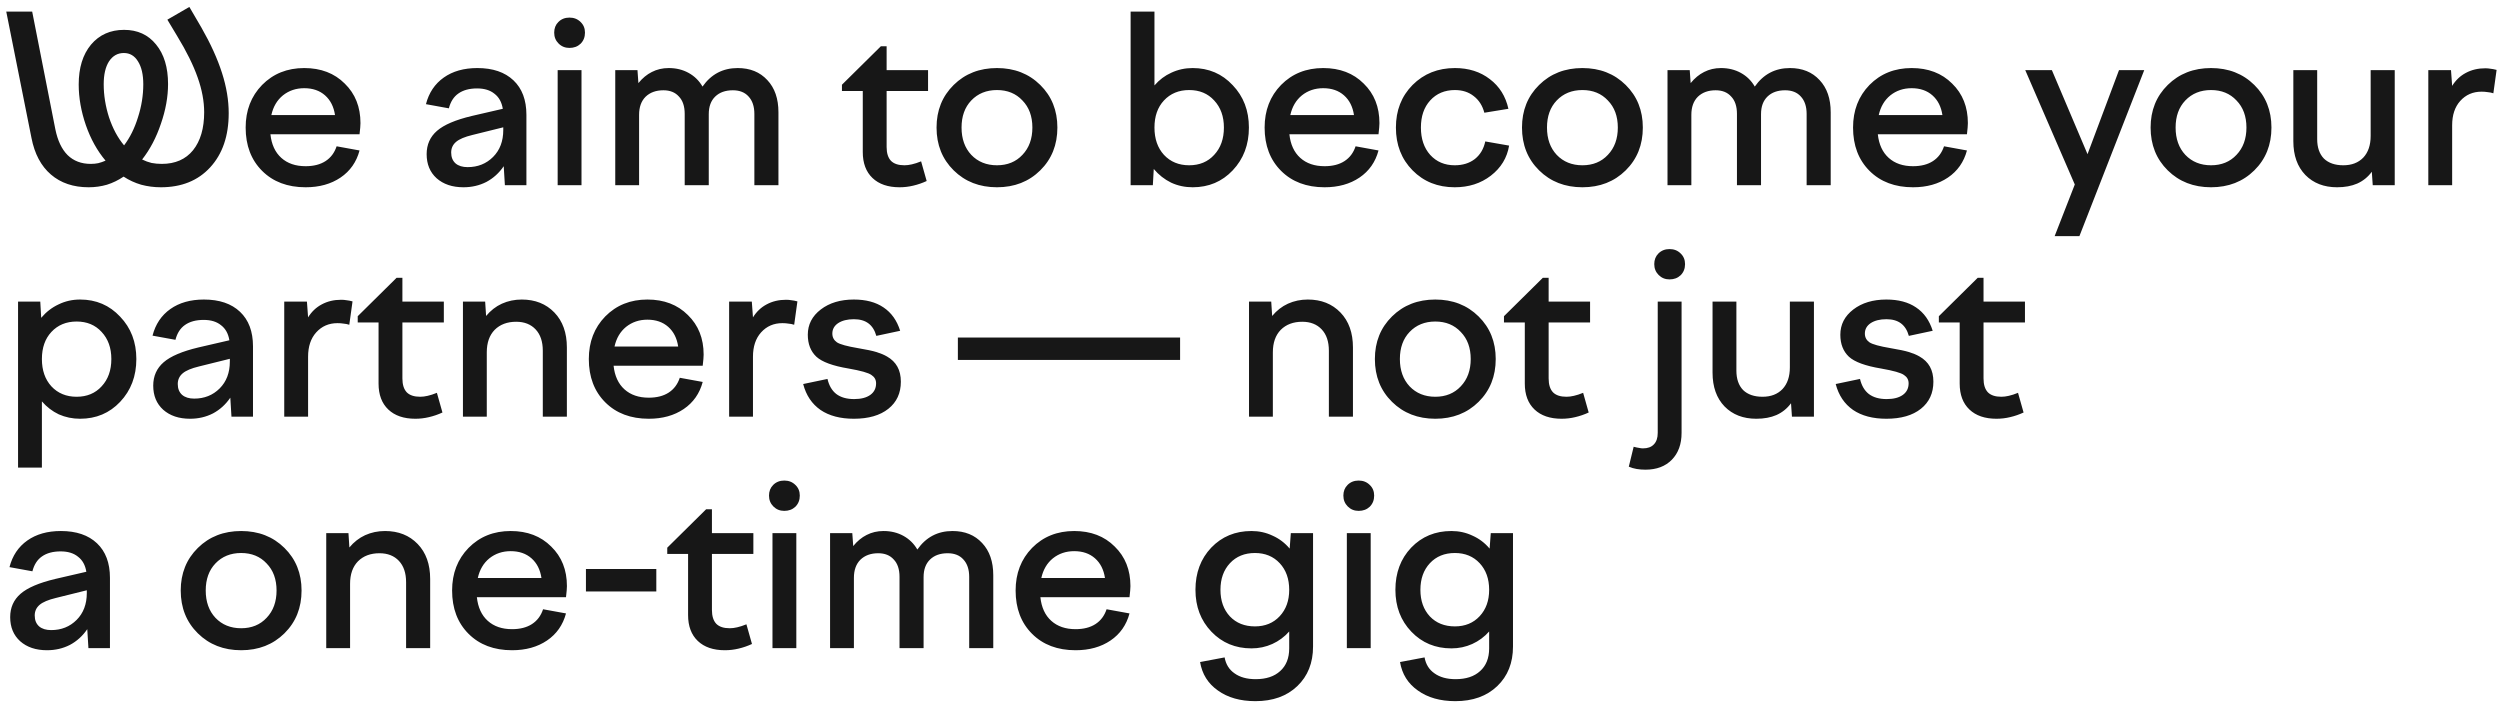 <?xml version="1.0" encoding="UTF-8"?> <svg xmlns="http://www.w3.org/2000/svg" width="324" height="91" viewBox="0 0 324 91" fill="none"> <path d="M29.64 14.67C29.64 17.61 28.84 19.95 27.24 21.69C25.66 23.41 23.53 24.27 20.85 24.27C19.97 24.27 19.12 24.16 18.3 23.94C17.48 23.7 16.72 23.35 16.02 22.89C15.34 23.35 14.62 23.7 13.86 23.94C13.1 24.16 12.31 24.27 11.49 24.27C9.51 24.27 7.88 23.72 6.6 22.62C5.32 21.52 4.48 19.94 4.08 17.88L0.81 1.5H4.17L7.17 16.74C7.47 18.22 8 19.34 8.76 20.1C9.54 20.86 10.54 21.24 11.76 21.24C12.1 21.24 12.42 21.21 12.72 21.15C13.04 21.07 13.36 20.96 13.68 20.82C12.6 19.54 11.75 18.01 11.13 16.23C10.51 14.43 10.2 12.67 10.2 10.95C10.2 8.79 10.73 7.07 11.79 5.79C12.87 4.51 14.3 3.87 16.08 3.87C17.82 3.87 19.2 4.5 20.22 5.76C21.26 7.02 21.78 8.73 21.78 10.89C21.78 12.55 21.47 14.27 20.85 16.05C20.25 17.83 19.44 19.37 18.42 20.67C18.82 20.87 19.23 21.02 19.65 21.12C20.07 21.2 20.51 21.24 20.97 21.24C22.71 21.24 24.06 20.65 25.02 19.47C25.98 18.27 26.46 16.63 26.46 14.55C26.46 13.13 26.18 11.63 25.62 10.05C25.06 8.45 24.17 6.65 22.95 4.65L21.69 2.55L24.54 0.9L26.1 3.57C27.3 5.67 28.19 7.63 28.77 9.45C29.35 11.25 29.64 12.99 29.64 14.67ZM18.57 10.92C18.57 9.66 18.34 8.67 17.88 7.95C17.44 7.23 16.83 6.87 16.05 6.87C15.25 6.87 14.61 7.23 14.13 7.95C13.67 8.67 13.44 9.66 13.44 10.92C13.44 12.34 13.67 13.77 14.13 15.21C14.61 16.65 15.26 17.86 16.08 18.84C16.84 17.84 17.44 16.63 17.88 15.21C18.34 13.79 18.57 12.36 18.57 10.92ZM39.607 24.27C37.267 24.27 35.387 23.56 33.967 22.14C32.547 20.72 31.837 18.85 31.837 16.53C31.837 14.31 32.547 12.47 33.967 11.01C35.407 9.55 37.227 8.82 39.427 8.82C41.587 8.82 43.337 9.49 44.677 10.83C46.037 12.15 46.717 13.86 46.717 15.96C46.717 16.12 46.707 16.31 46.687 16.53C46.667 16.75 46.637 17.04 46.597 17.4H35.047C35.187 18.72 35.657 19.74 36.457 20.46C37.257 21.18 38.307 21.54 39.607 21.54C40.647 21.54 41.507 21.32 42.187 20.88C42.867 20.44 43.347 19.8 43.627 18.96L46.597 19.5C46.197 21 45.377 22.17 44.137 23.01C42.897 23.85 41.387 24.27 39.607 24.27ZM39.427 11.43C38.367 11.43 37.447 11.74 36.667 12.36C35.907 12.98 35.407 13.83 35.167 14.91H43.417C43.257 13.83 42.827 12.98 42.127 12.36C41.427 11.74 40.527 11.43 39.427 11.43ZM68.223 24H65.433L65.283 21.54C64.683 22.42 63.933 23.1 63.033 23.58C62.133 24.04 61.143 24.27 60.063 24.27C58.623 24.27 57.463 23.88 56.583 23.1C55.723 22.32 55.293 21.28 55.293 19.98C55.293 18.74 55.743 17.73 56.643 16.95C57.543 16.17 59.043 15.53 61.143 15.03L65.163 14.1C65.023 13.24 64.663 12.59 64.083 12.15C63.523 11.69 62.773 11.46 61.833 11.46C60.833 11.46 60.023 11.68 59.403 12.12C58.803 12.54 58.393 13.18 58.173 14.04L55.203 13.5C55.583 12.02 56.353 10.87 57.513 10.05C58.673 9.23 60.123 8.82 61.863 8.82C63.863 8.82 65.423 9.35 66.543 10.41C67.663 11.47 68.223 12.96 68.223 14.88V24ZM58.473 19.77C58.473 20.37 58.663 20.84 59.043 21.18C59.423 21.5 59.943 21.66 60.603 21.66C61.923 21.66 63.023 21.22 63.903 20.34C64.783 19.46 65.223 18.3 65.223 16.86V16.5L61.233 17.49C60.233 17.73 59.523 18.03 59.103 18.39C58.683 18.75 58.473 19.21 58.473 19.77ZM73.803 6.21C73.243 6.21 72.773 6.02 72.393 5.64C72.013 5.26 71.823 4.79 71.823 4.23C71.823 3.67 72.003 3.21 72.363 2.85C72.743 2.47 73.223 2.28 73.803 2.28C74.383 2.28 74.863 2.47 75.243 2.85C75.623 3.21 75.813 3.67 75.813 4.23C75.813 4.81 75.623 5.29 75.243 5.67C74.863 6.03 74.383 6.21 73.803 6.21ZM75.363 24H72.273V9.09H75.363V24ZM82.826 24H79.737V9.09H82.617L82.737 10.77C83.257 10.13 83.837 9.65 84.477 9.33C85.136 8.99 85.867 8.82 86.666 8.82C87.626 8.82 88.487 9.03 89.246 9.45C90.007 9.87 90.606 10.46 91.046 11.22C91.606 10.42 92.266 9.82 93.026 9.42C93.787 9.02 94.647 8.82 95.606 8.82C97.207 8.82 98.487 9.34 99.447 10.38C100.406 11.4 100.886 12.79 100.886 14.55V24H97.766V14.76C97.766 13.8 97.516 13.05 97.016 12.51C96.537 11.97 95.856 11.7 94.977 11.7C94.016 11.7 93.257 11.97 92.697 12.51C92.136 13.05 91.856 13.81 91.856 14.79V24H88.737V14.76C88.737 13.78 88.487 13.03 87.987 12.51C87.507 11.97 86.837 11.7 85.977 11.7C85.016 11.7 84.246 11.98 83.666 12.54C83.106 13.1 82.826 13.88 82.826 14.88V24ZM109.116 11.79V10.98L114.156 6H114.906V9.09H120.276V11.79H114.906V19.05C114.906 19.85 115.096 20.45 115.476 20.85C115.856 21.23 116.436 21.42 117.216 21.42C117.516 21.42 117.836 21.38 118.176 21.3C118.536 21.22 118.936 21.09 119.376 20.91L120.096 23.46C119.536 23.72 118.956 23.92 118.356 24.06C117.776 24.2 117.186 24.27 116.586 24.27C115.086 24.27 113.916 23.87 113.076 23.07C112.236 22.27 111.816 21.15 111.816 19.71V11.79H109.116ZM121.377 16.53C121.377 14.31 122.117 12.47 123.597 11.01C125.077 9.55 126.947 8.82 129.207 8.82C131.467 8.82 133.337 9.55 134.817 11.01C136.297 12.47 137.037 14.31 137.037 16.53C137.037 18.77 136.297 20.62 134.817 22.08C133.337 23.54 131.467 24.27 129.207 24.27C126.947 24.27 125.077 23.54 123.597 22.08C122.117 20.62 121.377 18.77 121.377 16.53ZM133.797 16.53C133.797 15.07 133.367 13.9 132.507 13.02C131.667 12.12 130.567 11.67 129.207 11.67C127.847 11.67 126.737 12.12 125.877 13.02C125.037 13.9 124.617 15.07 124.617 16.53C124.617 17.99 125.037 19.17 125.877 20.07C126.737 20.97 127.847 21.42 129.207 21.42C130.567 21.42 131.667 20.97 132.507 20.07C133.367 19.17 133.797 17.99 133.797 16.53ZM149.408 24H146.528V1.5H149.618V11.07C150.238 10.35 150.968 9.8 151.808 9.42C152.668 9.02 153.588 8.82 154.568 8.82C156.648 8.82 158.378 9.56 159.758 11.04C161.158 12.5 161.858 14.33 161.858 16.53C161.858 18.75 161.158 20.6 159.758 22.08C158.378 23.54 156.648 24.27 154.568 24.27C153.568 24.27 152.638 24.07 151.778 23.67C150.918 23.25 150.168 22.66 149.528 21.9L149.408 24ZM158.618 16.53C158.618 15.09 158.198 13.92 157.358 13.02C156.538 12.12 155.458 11.67 154.118 11.67C152.778 11.67 151.688 12.12 150.848 13.02C150.028 13.9 149.618 15.07 149.618 16.53C149.618 17.99 150.028 19.17 150.848 20.07C151.688 20.97 152.778 21.42 154.118 21.42C155.458 21.42 156.538 20.97 157.358 20.07C158.198 19.17 158.618 17.99 158.618 16.53ZM171.665 24.27C169.325 24.27 167.445 23.56 166.025 22.14C164.605 20.72 163.895 18.85 163.895 16.53C163.895 14.31 164.605 12.47 166.025 11.01C167.465 9.55 169.285 8.82 171.485 8.82C173.645 8.82 175.395 9.49 176.735 10.83C178.095 12.15 178.775 13.86 178.775 15.96C178.775 16.12 178.765 16.31 178.745 16.53C178.725 16.75 178.695 17.04 178.655 17.4H167.105C167.245 18.72 167.715 19.74 168.515 20.46C169.315 21.18 170.365 21.54 171.665 21.54C172.705 21.54 173.565 21.32 174.245 20.88C174.925 20.44 175.405 19.8 175.685 18.96L178.655 19.5C178.255 21 177.435 22.17 176.195 23.01C174.955 23.85 173.445 24.27 171.665 24.27ZM171.485 11.43C170.425 11.43 169.505 11.74 168.725 12.36C167.965 12.98 167.465 13.83 167.225 14.91H175.475C175.315 13.83 174.885 12.98 174.185 12.36C173.485 11.74 172.585 11.43 171.485 11.43ZM188.53 24.27C186.33 24.27 184.51 23.54 183.07 22.08C181.63 20.62 180.91 18.77 180.91 16.53C180.91 14.31 181.63 12.47 183.07 11.01C184.53 9.55 186.36 8.82 188.56 8.82C190.34 8.82 191.85 9.3 193.09 10.26C194.33 11.2 195.13 12.48 195.49 14.1L192.37 14.61C192.13 13.69 191.67 12.97 190.99 12.45C190.33 11.93 189.52 11.67 188.56 11.67C187.24 11.67 186.17 12.12 185.35 13.02C184.55 13.9 184.15 15.07 184.15 16.53C184.15 17.99 184.55 19.17 185.35 20.07C186.17 20.97 187.23 21.42 188.53 21.42C189.57 21.42 190.44 21.15 191.14 20.61C191.84 20.05 192.29 19.29 192.49 18.33L195.58 18.87C195.32 20.45 194.53 21.75 193.21 22.77C191.91 23.77 190.35 24.27 188.53 24.27ZM197.25 16.53C197.25 14.31 197.99 12.47 199.47 11.01C200.95 9.55 202.82 8.82 205.08 8.82C207.34 8.82 209.21 9.55 210.69 11.01C212.17 12.47 212.91 14.31 212.91 16.53C212.91 18.77 212.17 20.62 210.69 22.08C209.21 23.54 207.34 24.27 205.08 24.27C202.82 24.27 200.95 23.54 199.47 22.08C197.99 20.62 197.25 18.77 197.25 16.53ZM209.67 16.53C209.67 15.07 209.24 13.9 208.38 13.02C207.54 12.12 206.44 11.67 205.08 11.67C203.72 11.67 202.61 12.12 201.75 13.02C200.91 13.9 200.49 15.07 200.49 16.53C200.49 17.99 200.91 19.17 201.75 20.07C202.61 20.97 203.72 21.42 205.08 21.42C206.44 21.42 207.54 20.97 208.38 20.07C209.24 19.17 209.67 17.99 209.67 16.53ZM219.199 24H216.109V9.09H218.989L219.109 10.77C219.629 10.13 220.209 9.65 220.849 9.33C221.509 8.99 222.239 8.82 223.039 8.82C223.999 8.82 224.859 9.03 225.619 9.45C226.379 9.87 226.979 10.46 227.419 11.22C227.979 10.42 228.639 9.82 229.399 9.42C230.159 9.02 231.019 8.82 231.979 8.82C233.579 8.82 234.859 9.34 235.819 10.38C236.779 11.4 237.259 12.79 237.259 14.55V24H234.139V14.76C234.139 13.8 233.889 13.05 233.389 12.51C232.909 11.97 232.229 11.7 231.349 11.7C230.389 11.7 229.629 11.97 229.069 12.51C228.509 13.05 228.229 13.81 228.229 14.79V24H225.109V14.76C225.109 13.78 224.859 13.03 224.359 12.51C223.879 11.97 223.209 11.7 222.349 11.7C221.389 11.7 220.619 11.98 220.039 12.54C219.479 13.1 219.199 13.88 219.199 14.88V24ZM247.926 24.27C245.586 24.27 243.706 23.56 242.286 22.14C240.866 20.72 240.156 18.85 240.156 16.53C240.156 14.31 240.866 12.47 242.286 11.01C243.726 9.55 245.546 8.82 247.746 8.82C249.906 8.82 251.656 9.49 252.996 10.83C254.356 12.15 255.036 13.86 255.036 15.96C255.036 16.12 255.026 16.31 255.006 16.53C254.986 16.75 254.956 17.04 254.916 17.4H243.366C243.506 18.72 243.976 19.74 244.776 20.46C245.576 21.18 246.626 21.54 247.926 21.54C248.966 21.54 249.826 21.32 250.506 20.88C251.186 20.44 251.666 19.8 251.946 18.96L254.916 19.5C254.516 21 253.696 22.17 252.456 23.01C251.216 23.85 249.706 24.27 247.926 24.27ZM247.746 11.43C246.686 11.43 245.766 11.74 244.986 12.36C244.226 12.98 243.726 13.83 243.486 14.91H251.736C251.576 13.83 251.146 12.98 250.446 12.36C249.746 11.74 248.846 11.43 247.746 11.43ZM268.893 23.91L262.473 9.09H265.923L270.543 19.98L274.623 9.09H277.893L269.493 30.6H266.283L268.893 23.91ZM278.719 16.53C278.719 14.31 279.459 12.47 280.939 11.01C282.419 9.55 284.289 8.82 286.549 8.82C288.809 8.82 290.679 9.55 292.159 11.01C293.639 12.47 294.379 14.31 294.379 16.53C294.379 18.77 293.639 20.62 292.159 22.08C290.679 23.54 288.809 24.27 286.549 24.27C284.289 24.27 282.419 23.54 280.939 22.08C279.459 20.62 278.719 18.77 278.719 16.53ZM291.139 16.53C291.139 15.07 290.709 13.9 289.849 13.02C289.009 12.12 287.909 11.67 286.549 11.67C285.189 11.67 284.079 12.12 283.219 13.02C282.379 13.9 281.959 15.07 281.959 16.53C281.959 17.99 282.379 19.17 283.219 20.07C284.079 20.97 285.189 21.42 286.549 21.42C287.909 21.42 289.009 20.97 289.849 20.07C290.709 19.17 291.139 17.99 291.139 16.53ZM297.217 9.09H300.307V18.03C300.307 19.11 300.597 19.95 301.177 20.55C301.777 21.13 302.617 21.42 303.697 21.42C304.777 21.42 305.637 21.09 306.277 20.43C306.917 19.75 307.237 18.81 307.237 17.61V9.09H310.357V24H307.507L307.387 22.26C306.887 22.94 306.257 23.45 305.497 23.79C304.757 24.11 303.887 24.27 302.887 24.27C301.187 24.27 299.817 23.74 298.777 22.68C297.737 21.6 297.217 20.14 297.217 18.3V9.09ZM317.799 24H314.709V9.09H317.649L317.799 11.13C318.259 10.39 318.849 9.83 319.569 9.45C320.309 9.05 321.149 8.85 322.089 8.85C322.329 8.85 322.559 8.87 322.779 8.91C322.999 8.93 323.259 8.98 323.559 9.06L323.139 12.09C322.899 12.01 322.649 11.96 322.389 11.94C322.149 11.9 321.889 11.88 321.609 11.88C320.489 11.88 319.569 12.28 318.849 13.08C318.149 13.86 317.799 14.91 317.799 16.23V24ZM2.34 60.6V39.09H5.22L5.34 41.19C5.98 40.43 6.73 39.85 7.59 39.45C8.45 39.03 9.38 38.82 10.38 38.82C12.46 38.82 14.19 39.56 15.57 41.04C16.97 42.5 17.67 44.33 17.67 46.53C17.67 48.75 16.97 50.6 15.57 52.08C14.19 53.54 12.46 54.27 10.38 54.27C9.4 54.27 8.48 54.08 7.62 53.7C6.78 53.3 6.05 52.74 5.43 52.02V60.6H2.34ZM14.43 46.53C14.43 45.09 14.01 43.92 13.17 43.02C12.35 42.12 11.27 41.67 9.93 41.67C8.59 41.67 7.5 42.12 6.66 43.02C5.84 43.9 5.43 45.07 5.43 46.53C5.43 47.99 5.84 49.17 6.66 50.07C7.5 50.97 8.59 51.42 9.93 51.42C11.27 51.42 12.35 50.97 13.17 50.07C14.01 49.17 14.43 47.99 14.43 46.53ZM32.788 54H29.998L29.848 51.54C29.248 52.42 28.498 53.1 27.598 53.58C26.698 54.04 25.708 54.27 24.628 54.27C23.188 54.27 22.028 53.88 21.148 53.1C20.288 52.32 19.858 51.28 19.858 49.98C19.858 48.74 20.308 47.73 21.208 46.95C22.108 46.17 23.608 45.53 25.708 45.03L29.728 44.1C29.588 43.24 29.228 42.59 28.648 42.15C28.088 41.69 27.338 41.46 26.398 41.46C25.398 41.46 24.588 41.68 23.968 42.12C23.368 42.54 22.958 43.18 22.738 44.04L19.768 43.5C20.148 42.02 20.918 40.87 22.078 40.05C23.238 39.23 24.688 38.82 26.428 38.82C28.428 38.82 29.988 39.35 31.108 40.41C32.228 41.47 32.788 42.96 32.788 44.88V54ZM23.038 49.77C23.038 50.37 23.228 50.84 23.608 51.18C23.988 51.5 24.508 51.66 25.168 51.66C26.488 51.66 27.588 51.22 28.468 50.34C29.348 49.46 29.788 48.3 29.788 46.86V46.5L25.798 47.49C24.798 47.73 24.088 48.03 23.668 48.39C23.248 48.75 23.038 49.21 23.038 49.77ZM39.928 54H36.838V39.09H39.778L39.928 41.13C40.388 40.39 40.978 39.83 41.698 39.45C42.438 39.05 43.278 38.85 44.218 38.85C44.458 38.85 44.688 38.87 44.908 38.91C45.128 38.93 45.388 38.98 45.688 39.06L45.268 42.09C45.028 42.01 44.778 41.96 44.518 41.94C44.278 41.9 44.018 41.88 43.738 41.88C42.618 41.88 41.698 42.28 40.978 43.08C40.278 43.86 39.928 44.91 39.928 46.23V54ZM46.361 41.79V40.98L51.401 36H52.151V39.09H57.521V41.79H52.151V49.05C52.151 49.85 52.341 50.45 52.721 50.85C53.101 51.23 53.681 51.42 54.461 51.42C54.761 51.42 55.081 51.38 55.421 51.3C55.781 51.22 56.181 51.09 56.621 50.91L57.341 53.46C56.781 53.72 56.201 53.92 55.601 54.06C55.021 54.2 54.431 54.27 53.831 54.27C52.331 54.27 51.161 53.87 50.321 53.07C49.481 52.27 49.061 51.15 49.061 49.71V41.79H46.361ZM63.087 54H59.997V39.09H62.877L62.997 40.95C63.577 40.25 64.257 39.72 65.037 39.36C65.837 39 66.697 38.82 67.617 38.82C69.357 38.82 70.767 39.38 71.847 40.5C72.927 41.62 73.467 43.13 73.467 45.03V54H70.347V45.45C70.347 44.27 70.037 43.35 69.417 42.69C68.797 42.03 67.957 41.7 66.897 41.7C65.737 41.7 64.807 42.05 64.107 42.75C63.427 43.45 63.087 44.42 63.087 45.66V54ZM84.081 54.27C81.741 54.27 79.861 53.56 78.441 52.14C77.021 50.72 76.311 48.85 76.311 46.53C76.311 44.31 77.021 42.47 78.441 41.01C79.881 39.55 81.701 38.82 83.901 38.82C86.061 38.82 87.811 39.49 89.151 40.83C90.511 42.15 91.191 43.86 91.191 45.96C91.191 46.12 91.181 46.31 91.161 46.53C91.141 46.75 91.111 47.04 91.071 47.4H79.521C79.661 48.72 80.131 49.74 80.931 50.46C81.731 51.18 82.781 51.54 84.081 51.54C85.121 51.54 85.981 51.32 86.661 50.88C87.341 50.44 87.821 49.8 88.101 48.96L91.071 49.5C90.671 51 89.851 52.17 88.611 53.01C87.371 53.85 85.861 54.27 84.081 54.27ZM83.901 41.43C82.841 41.43 81.921 41.74 81.141 42.36C80.381 42.98 79.881 43.83 79.641 44.91H87.891C87.731 43.83 87.301 42.98 86.601 42.36C85.901 41.74 85.001 41.43 83.901 41.43ZM97.585 54H94.495V39.09H97.435L97.585 41.13C98.045 40.39 98.635 39.83 99.355 39.45C100.095 39.05 100.935 38.85 101.875 38.85C102.115 38.85 102.345 38.87 102.565 38.91C102.785 38.93 103.045 38.98 103.345 39.06L102.925 42.09C102.685 42.01 102.435 41.96 102.175 41.94C101.935 41.9 101.675 41.88 101.395 41.88C100.275 41.88 99.355 42.28 98.635 43.08C97.935 43.86 97.585 44.91 97.585 46.23V54ZM116.751 49.47C116.751 50.95 116.211 52.12 115.131 52.98C114.051 53.84 112.561 54.27 110.661 54.27C108.901 54.27 107.461 53.89 106.341 53.13C105.221 52.35 104.471 51.23 104.091 49.77L107.241 49.11C107.441 49.97 107.821 50.62 108.381 51.06C108.961 51.5 109.731 51.72 110.691 51.72C111.591 51.72 112.291 51.54 112.791 51.18C113.291 50.82 113.541 50.32 113.541 49.68C113.541 49.22 113.341 48.86 112.941 48.6C112.561 48.32 111.571 48.04 109.971 47.76C107.931 47.42 106.541 46.91 105.801 46.23C105.061 45.53 104.691 44.58 104.691 43.38C104.691 42.06 105.251 40.97 106.371 40.11C107.491 39.25 108.921 38.82 110.661 38.82C112.221 38.82 113.501 39.16 114.501 39.84C115.521 40.52 116.241 41.53 116.661 42.87L113.571 43.53C113.371 42.81 113.031 42.27 112.551 41.91C112.071 41.55 111.441 41.37 110.661 41.37C109.821 41.37 109.141 41.54 108.621 41.88C108.121 42.22 107.871 42.67 107.871 43.23C107.871 43.71 108.071 44.09 108.471 44.37C108.871 44.63 109.781 44.88 111.201 45.12C112.281 45.3 113.081 45.47 113.601 45.63C114.121 45.79 114.571 45.98 114.951 46.2C115.551 46.54 116.001 46.98 116.301 47.52C116.601 48.06 116.751 48.71 116.751 49.47ZM124.14 46.65V43.74H152.94V46.65H124.14ZM164.962 54H161.872V39.09H164.752L164.872 40.95C165.452 40.25 166.132 39.72 166.912 39.36C167.712 39 168.572 38.82 169.492 38.82C171.232 38.82 172.642 39.38 173.722 40.5C174.802 41.62 175.342 43.13 175.342 45.03V54H172.222V45.45C172.222 44.27 171.912 43.35 171.292 42.69C170.672 42.03 169.832 41.7 168.772 41.7C167.612 41.7 166.682 42.05 165.982 42.75C165.302 43.45 164.962 44.42 164.962 45.66V54ZM178.185 46.53C178.185 44.31 178.925 42.47 180.405 41.01C181.885 39.55 183.755 38.82 186.015 38.82C188.275 38.82 190.145 39.55 191.625 41.01C193.105 42.47 193.845 44.31 193.845 46.53C193.845 48.77 193.105 50.62 191.625 52.08C190.145 53.54 188.275 54.27 186.015 54.27C183.755 54.27 181.885 53.54 180.405 52.08C178.925 50.62 178.185 48.77 178.185 46.53ZM190.605 46.53C190.605 45.07 190.175 43.9 189.315 43.02C188.475 42.12 187.375 41.67 186.015 41.67C184.655 41.67 183.545 42.12 182.685 43.02C181.845 43.9 181.425 45.07 181.425 46.53C181.425 47.99 181.845 49.17 182.685 50.07C183.545 50.97 184.655 51.42 186.015 51.42C187.375 51.42 188.475 50.97 189.315 50.07C190.175 49.17 190.605 47.99 190.605 46.53ZM194.914 41.79V40.98L199.954 36H200.704V39.09H206.074V41.79H200.704V49.05C200.704 49.85 200.894 50.45 201.274 50.85C201.654 51.23 202.234 51.42 203.014 51.42C203.314 51.42 203.634 51.38 203.974 51.3C204.334 51.22 204.734 51.09 205.174 50.91L205.894 53.46C205.334 53.72 204.754 53.92 204.154 54.06C203.574 54.2 202.984 54.27 202.384 54.27C200.884 54.27 199.714 53.87 198.874 53.07C198.034 52.27 197.614 51.15 197.614 49.71V41.79H194.914ZM216.372 36.21C215.812 36.21 215.342 36.02 214.962 35.64C214.582 35.26 214.392 34.79 214.392 34.23C214.392 33.67 214.572 33.21 214.932 32.85C215.312 32.47 215.792 32.28 216.372 32.28C216.952 32.28 217.432 32.47 217.812 32.85C218.192 33.21 218.382 33.67 218.382 34.23C218.382 34.81 218.192 35.29 217.812 35.67C217.432 36.03 216.952 36.21 216.372 36.21ZM214.842 56.1V39.09H217.932V56.1C217.932 57.56 217.512 58.72 216.672 59.58C215.832 60.44 214.692 60.87 213.252 60.87C212.852 60.87 212.472 60.84 212.112 60.78C211.752 60.72 211.412 60.62 211.092 60.48L211.722 57.9C212.022 57.98 212.262 58.03 212.442 58.05C212.602 58.09 212.762 58.11 212.922 58.11C213.542 58.11 214.012 57.94 214.332 57.6C214.672 57.26 214.842 56.76 214.842 56.1ZM221.946 39.09H225.036V48.03C225.036 49.11 225.326 49.95 225.906 50.55C226.506 51.13 227.346 51.42 228.426 51.42C229.506 51.42 230.366 51.09 231.006 50.43C231.646 49.75 231.966 48.81 231.966 47.61V39.09H235.086V54H232.236L232.116 52.26C231.616 52.94 230.986 53.45 230.226 53.79C229.486 54.11 228.616 54.27 227.616 54.27C225.916 54.27 224.546 53.74 223.506 52.68C222.466 51.6 221.946 50.14 221.946 48.3V39.09ZM250.567 49.47C250.567 50.95 250.027 52.12 248.947 52.98C247.867 53.84 246.377 54.27 244.477 54.27C242.717 54.27 241.277 53.89 240.157 53.13C239.037 52.35 238.287 51.23 237.907 49.77L241.057 49.11C241.257 49.97 241.637 50.62 242.197 51.06C242.777 51.5 243.547 51.72 244.507 51.72C245.407 51.72 246.107 51.54 246.607 51.18C247.107 50.82 247.357 50.32 247.357 49.68C247.357 49.22 247.157 48.86 246.757 48.6C246.377 48.32 245.387 48.04 243.787 47.76C241.747 47.42 240.357 46.91 239.617 46.23C238.877 45.53 238.507 44.58 238.507 43.38C238.507 42.06 239.067 40.97 240.187 40.11C241.307 39.25 242.737 38.82 244.477 38.82C246.037 38.82 247.317 39.16 248.317 39.84C249.337 40.52 250.057 41.53 250.477 42.87L247.387 43.53C247.187 42.81 246.847 42.27 246.367 41.91C245.887 41.55 245.257 41.37 244.477 41.37C243.637 41.37 242.957 41.54 242.437 41.88C241.937 42.22 241.687 42.67 241.687 43.23C241.687 43.71 241.887 44.09 242.287 44.37C242.687 44.63 243.597 44.88 245.017 45.12C246.097 45.3 246.897 45.47 247.417 45.63C247.937 45.79 248.387 45.98 248.767 46.2C249.367 46.54 249.817 46.98 250.117 47.52C250.417 48.06 250.567 48.71 250.567 49.47ZM251.275 41.79V40.98L256.315 36H257.065V39.09H262.435V41.79H257.065V49.05C257.065 49.85 257.255 50.45 257.635 50.85C258.015 51.23 258.595 51.42 259.375 51.42C259.675 51.42 259.995 51.38 260.335 51.3C260.695 51.22 261.095 51.09 261.535 50.91L262.255 53.46C261.695 53.72 261.115 53.92 260.515 54.06C259.935 54.2 259.345 54.27 258.745 54.27C257.245 54.27 256.075 53.87 255.235 53.07C254.395 52.27 253.975 51.15 253.975 49.71V41.79H251.275ZM14.25 84H11.46L11.31 81.54C10.71 82.42 9.96 83.1 9.06 83.58C8.16 84.04 7.17 84.27 6.09 84.27C4.65 84.27 3.49 83.88 2.61 83.1C1.75 82.32 1.32 81.28 1.32 79.98C1.32 78.74 1.77 77.73 2.67 76.95C3.57 76.17 5.07 75.53 7.17 75.03L11.19 74.1C11.05 73.24 10.69 72.59 10.11 72.15C9.55 71.69 8.8 71.46 7.86 71.46C6.86 71.46 6.05 71.68 5.43 72.12C4.83 72.54 4.42 73.18 4.2 74.04L1.23 73.5C1.61 72.02 2.38 70.87 3.54 70.05C4.7 69.23 6.15 68.82 7.89 68.82C9.89 68.82 11.45 69.35 12.57 70.41C13.69 71.47 14.25 72.96 14.25 74.88V84ZM4.5 79.77C4.5 80.37 4.69 80.84 5.07 81.18C5.45 81.5 5.97 81.66 6.63 81.66C7.95 81.66 9.05 81.22 9.93 80.34C10.81 79.46 11.25 78.3 11.25 76.86V76.5L7.26 77.49C6.26 77.73 5.55 78.03 5.13 78.39C4.71 78.75 4.5 79.21 4.5 79.77ZM23.422 76.53C23.422 74.31 24.162 72.47 25.642 71.01C27.122 69.55 28.992 68.82 31.252 68.82C33.512 68.82 35.382 69.55 36.862 71.01C38.342 72.47 39.082 74.31 39.082 76.53C39.082 78.77 38.342 80.62 36.862 82.08C35.382 83.54 33.512 84.27 31.252 84.27C28.992 84.27 27.122 83.54 25.642 82.08C24.162 80.62 23.422 78.77 23.422 76.53ZM35.842 76.53C35.842 75.07 35.412 73.9 34.552 73.02C33.712 72.12 32.612 71.67 31.252 71.67C29.892 71.67 28.782 72.12 27.922 73.02C27.082 73.9 26.662 75.07 26.662 76.53C26.662 77.99 27.082 79.17 27.922 80.07C28.782 80.97 29.892 81.42 31.252 81.42C32.612 81.42 33.712 80.97 34.552 80.07C35.412 79.17 35.842 77.99 35.842 76.53ZM45.37 84H42.28V69.09H45.16L45.28 70.95C45.86 70.25 46.54 69.72 47.32 69.36C48.12 69 48.98 68.82 49.9 68.82C51.64 68.82 53.05 69.38 54.13 70.5C55.21 71.62 55.75 73.13 55.75 75.03V84H52.63V75.45C52.63 74.27 52.32 73.35 51.7 72.69C51.08 72.03 50.24 71.7 49.18 71.7C48.02 71.7 47.09 72.05 46.39 72.75C45.71 73.45 45.37 74.42 45.37 75.66V84ZM66.363 84.27C64.023 84.27 62.143 83.56 60.723 82.14C59.303 80.72 58.593 78.85 58.593 76.53C58.593 74.31 59.303 72.47 60.723 71.01C62.163 69.55 63.983 68.82 66.183 68.82C68.343 68.82 70.093 69.49 71.433 70.83C72.793 72.15 73.473 73.86 73.473 75.96C73.473 76.12 73.463 76.31 73.443 76.53C73.423 76.75 73.393 77.04 73.353 77.4H61.803C61.943 78.72 62.413 79.74 63.213 80.46C64.013 81.18 65.063 81.54 66.363 81.54C67.403 81.54 68.263 81.32 68.943 80.88C69.623 80.44 70.103 79.8 70.383 78.96L73.353 79.5C72.953 81 72.133 82.17 70.893 83.01C69.653 83.85 68.143 84.27 66.363 84.27ZM66.183 71.43C65.123 71.43 64.203 71.74 63.423 72.36C62.663 72.98 62.163 73.83 61.923 74.91H70.173C70.013 73.83 69.583 72.98 68.883 72.36C68.183 71.74 67.283 71.43 66.183 71.43ZM85.058 76.65H75.938V73.74H85.058V76.65ZM86.476 71.79V70.98L91.516 66H92.266V69.09H97.636V71.79H92.266V79.05C92.266 79.85 92.456 80.45 92.836 80.85C93.216 81.23 93.796 81.42 94.576 81.42C94.876 81.42 95.196 81.38 95.536 81.3C95.896 81.22 96.296 81.09 96.736 80.91L97.456 83.46C96.896 83.72 96.316 83.92 95.716 84.06C95.136 84.2 94.546 84.27 93.946 84.27C92.446 84.27 91.276 83.87 90.436 83.07C89.596 82.27 89.176 81.15 89.176 79.71V71.79H86.476ZM101.643 66.21C101.083 66.21 100.613 66.02 100.233 65.64C99.853 65.26 99.663 64.79 99.663 64.23C99.663 63.67 99.843 63.21 100.203 62.85C100.583 62.47 101.063 62.28 101.643 62.28C102.223 62.28 102.703 62.47 103.083 62.85C103.463 63.21 103.653 63.67 103.653 64.23C103.653 64.81 103.463 65.29 103.083 65.67C102.703 66.03 102.223 66.21 101.643 66.21ZM103.203 84H100.113V69.09H103.203V84ZM110.667 84H107.577V69.09H110.457L110.577 70.77C111.097 70.13 111.677 69.65 112.317 69.33C112.977 68.99 113.707 68.82 114.507 68.82C115.467 68.82 116.327 69.03 117.087 69.45C117.847 69.87 118.447 70.46 118.887 71.22C119.447 70.42 120.107 69.82 120.867 69.42C121.627 69.02 122.487 68.82 123.447 68.82C125.047 68.82 126.327 69.34 127.287 70.38C128.247 71.4 128.727 72.79 128.727 74.55V84H125.607V74.76C125.607 73.8 125.357 73.05 124.857 72.51C124.377 71.97 123.697 71.7 122.817 71.7C121.857 71.7 121.097 71.97 120.537 72.51C119.977 73.05 119.697 73.81 119.697 74.79V84H116.577V74.76C116.577 73.78 116.327 73.03 115.827 72.51C115.347 71.97 114.677 71.7 113.817 71.7C112.857 71.7 112.087 71.98 111.507 72.54C110.947 73.1 110.667 73.88 110.667 74.88V84ZM139.394 84.27C137.054 84.27 135.174 83.56 133.754 82.14C132.334 80.72 131.624 78.85 131.624 76.53C131.624 74.31 132.334 72.47 133.754 71.01C135.194 69.55 137.014 68.82 139.214 68.82C141.374 68.82 143.124 69.49 144.464 70.83C145.824 72.15 146.504 73.86 146.504 75.96C146.504 76.12 146.494 76.31 146.474 76.53C146.454 76.75 146.424 77.04 146.384 77.4H134.834C134.974 78.72 135.444 79.74 136.244 80.46C137.044 81.18 138.094 81.54 139.394 81.54C140.434 81.54 141.294 81.32 141.974 80.88C142.654 80.44 143.134 79.8 143.414 78.96L146.384 79.5C145.984 81 145.164 82.17 143.924 83.01C142.684 83.85 141.174 84.27 139.394 84.27ZM139.214 71.43C138.154 71.43 137.234 71.74 136.454 72.36C135.694 72.98 135.194 73.83 134.954 74.91H143.204C143.044 73.83 142.614 72.98 141.914 72.36C141.214 71.74 140.314 71.43 139.214 71.43ZM162.191 84.03C160.111 84.03 158.381 83.31 157.001 81.87C155.621 80.43 154.931 78.62 154.931 76.44C154.931 74.24 155.611 72.42 156.971 70.98C158.351 69.54 160.091 68.82 162.191 68.82C163.171 68.82 164.081 69.02 164.921 69.42C165.781 69.8 166.521 70.36 167.141 71.1L167.291 69.09H170.171V83.79C170.171 85.91 169.491 87.62 168.131 88.92C166.771 90.22 164.961 90.87 162.701 90.87C160.741 90.87 159.121 90.41 157.841 89.49C156.561 88.59 155.791 87.36 155.531 85.8L158.711 85.2C158.871 86.1 159.301 86.79 160.001 87.27C160.701 87.77 161.611 88.02 162.731 88.02C164.091 88.02 165.151 87.67 165.911 86.97C166.691 86.27 167.081 85.29 167.081 84.03V81.84C166.461 82.54 165.731 83.08 164.891 83.46C164.051 83.84 163.151 84.03 162.191 84.03ZM162.641 71.67C161.301 71.67 160.221 72.11 159.401 72.99C158.581 73.87 158.171 75.02 158.171 76.44C158.171 77.86 158.581 79.01 159.401 79.89C160.221 80.75 161.301 81.18 162.641 81.18C163.961 81.18 165.031 80.74 165.851 79.86C166.671 78.98 167.081 77.84 167.081 76.44C167.081 75.02 166.671 73.87 165.851 72.99C165.031 72.11 163.961 71.67 162.641 71.67ZM176.081 66.21C175.521 66.21 175.051 66.02 174.671 65.64C174.291 65.26 174.101 64.79 174.101 64.23C174.101 63.67 174.281 63.21 174.641 62.85C175.021 62.47 175.501 62.28 176.081 62.28C176.661 62.28 177.141 62.47 177.521 62.85C177.901 63.21 178.091 63.67 178.091 64.23C178.091 64.81 177.901 65.29 177.521 65.67C177.141 66.03 176.661 66.21 176.081 66.21ZM177.641 84H174.551V69.09H177.641V84ZM188.104 84.03C186.024 84.03 184.294 83.31 182.914 81.87C181.534 80.43 180.844 78.62 180.844 76.44C180.844 74.24 181.524 72.42 182.884 70.98C184.264 69.54 186.004 68.82 188.104 68.82C189.084 68.82 189.994 69.02 190.834 69.42C191.694 69.8 192.434 70.36 193.054 71.1L193.204 69.09H196.084V83.79C196.084 85.91 195.404 87.62 194.044 88.92C192.684 90.22 190.874 90.87 188.614 90.87C186.654 90.87 185.034 90.41 183.754 89.49C182.474 88.59 181.704 87.36 181.444 85.8L184.624 85.2C184.784 86.1 185.214 86.79 185.914 87.27C186.614 87.77 187.524 88.02 188.644 88.02C190.004 88.02 191.064 87.67 191.824 86.97C192.604 86.27 192.994 85.29 192.994 84.03V81.84C192.374 82.54 191.644 83.08 190.804 83.46C189.964 83.84 189.064 84.03 188.104 84.03ZM188.554 71.67C187.214 71.67 186.134 72.11 185.314 72.99C184.494 73.87 184.084 75.02 184.084 76.44C184.084 77.86 184.494 79.01 185.314 79.89C186.134 80.75 187.214 81.18 188.554 81.18C189.874 81.18 190.944 80.74 191.764 79.86C192.584 78.98 192.994 77.84 192.994 76.44C192.994 75.02 192.584 73.87 191.764 72.99C190.944 72.11 189.874 71.67 188.554 71.67Z" fill="#171717"></path> </svg> 
